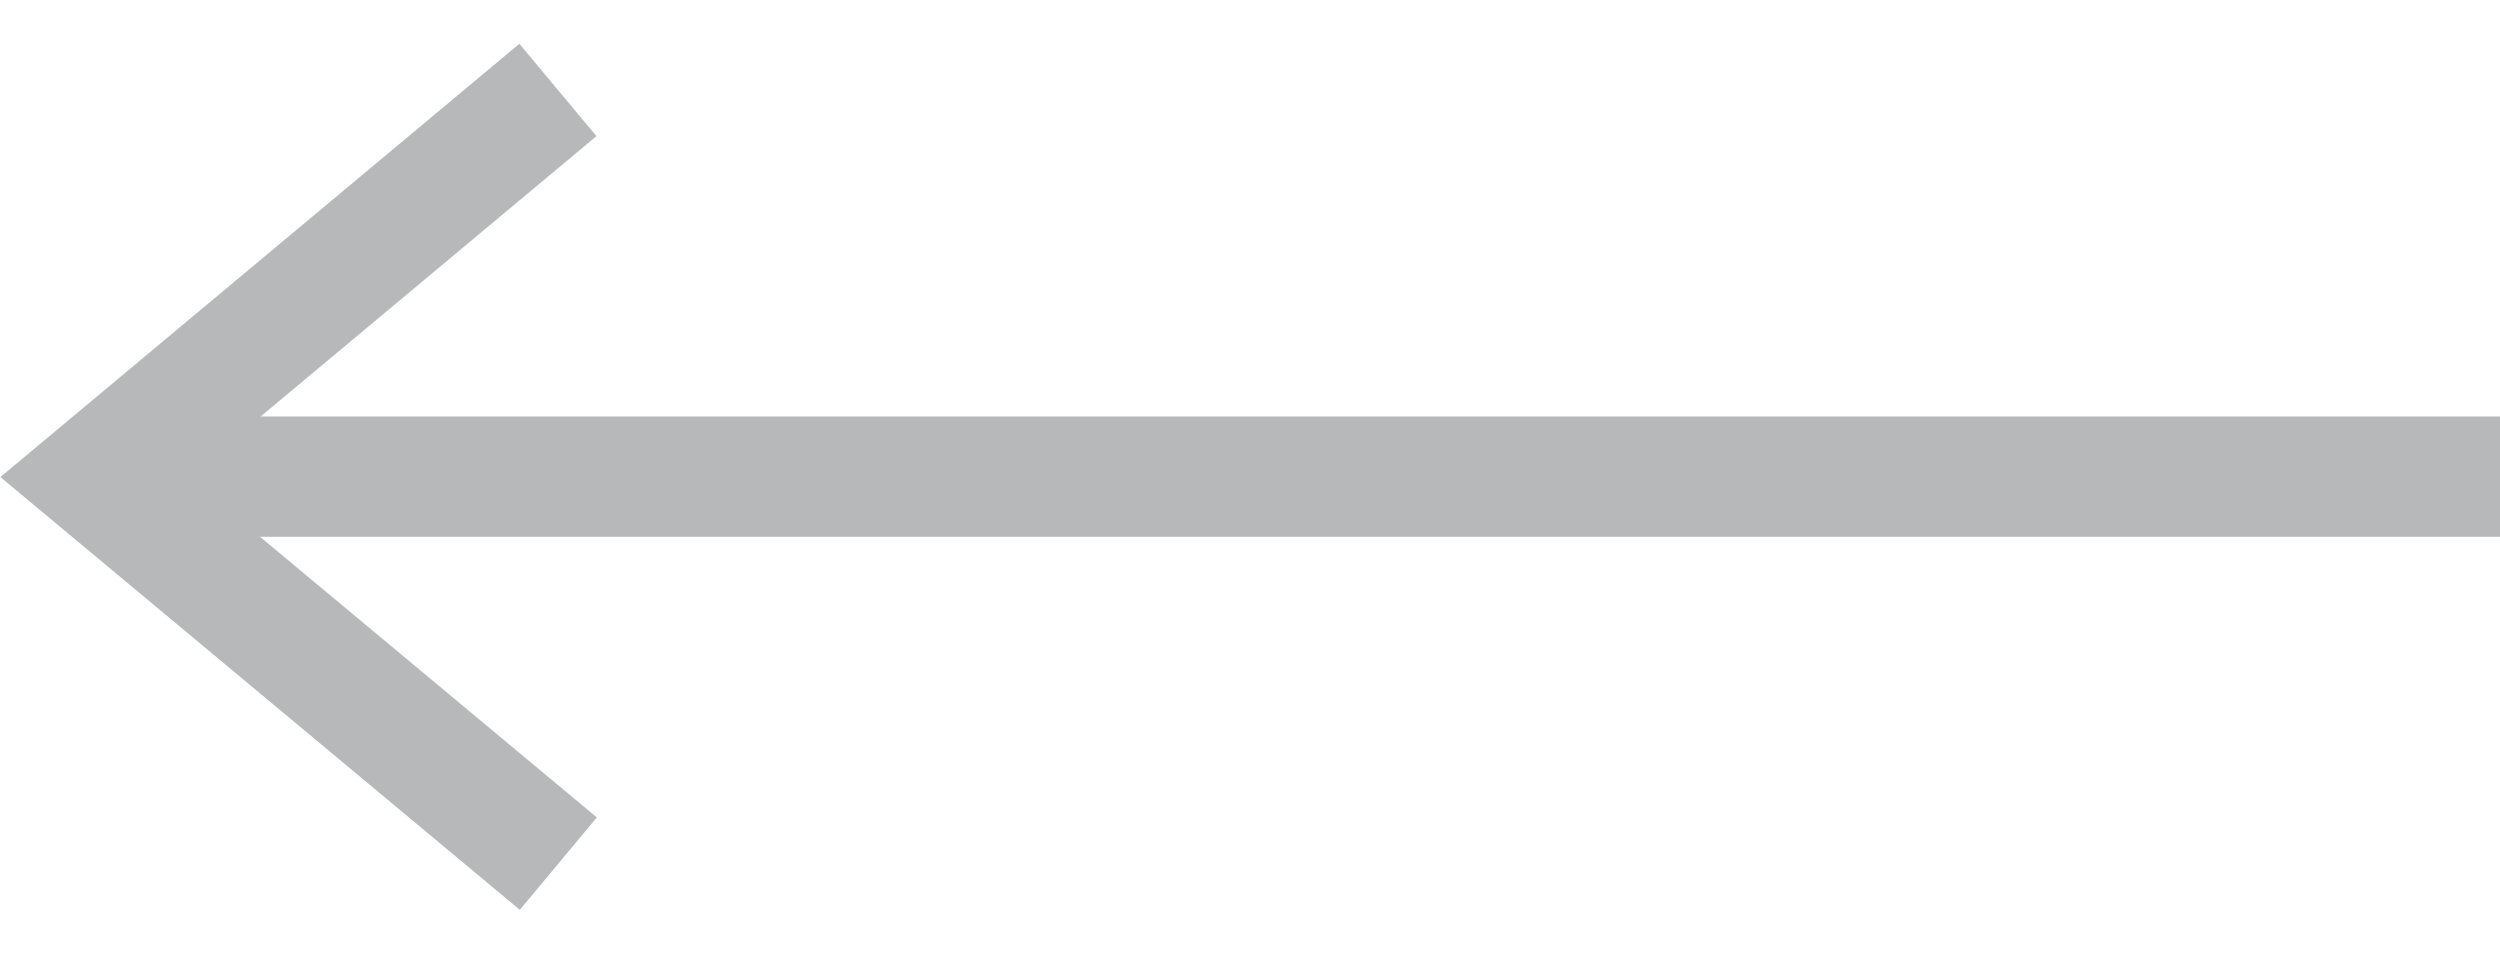 <svg xmlns="http://www.w3.org/2000/svg" width="20.781" height="7.923" viewBox="0 0 20.781 7.923">
    <defs>
        <style>
            .cls-1{fill:none;stroke:#b6b8ba}
        </style>
    </defs>
    <g id="Arrow_grey" transform="translate(.781 .423)">
        <path id="Line_4" d="M20 0L0 0" class="cls-1" transform="translate(0 3.539)"/>
        <path id="Path_4806" d="M4.55 5L5 0 0 .455" class="cls-1" transform="rotate(-135 3.235 2.806)"/>
    </g>
</svg>
